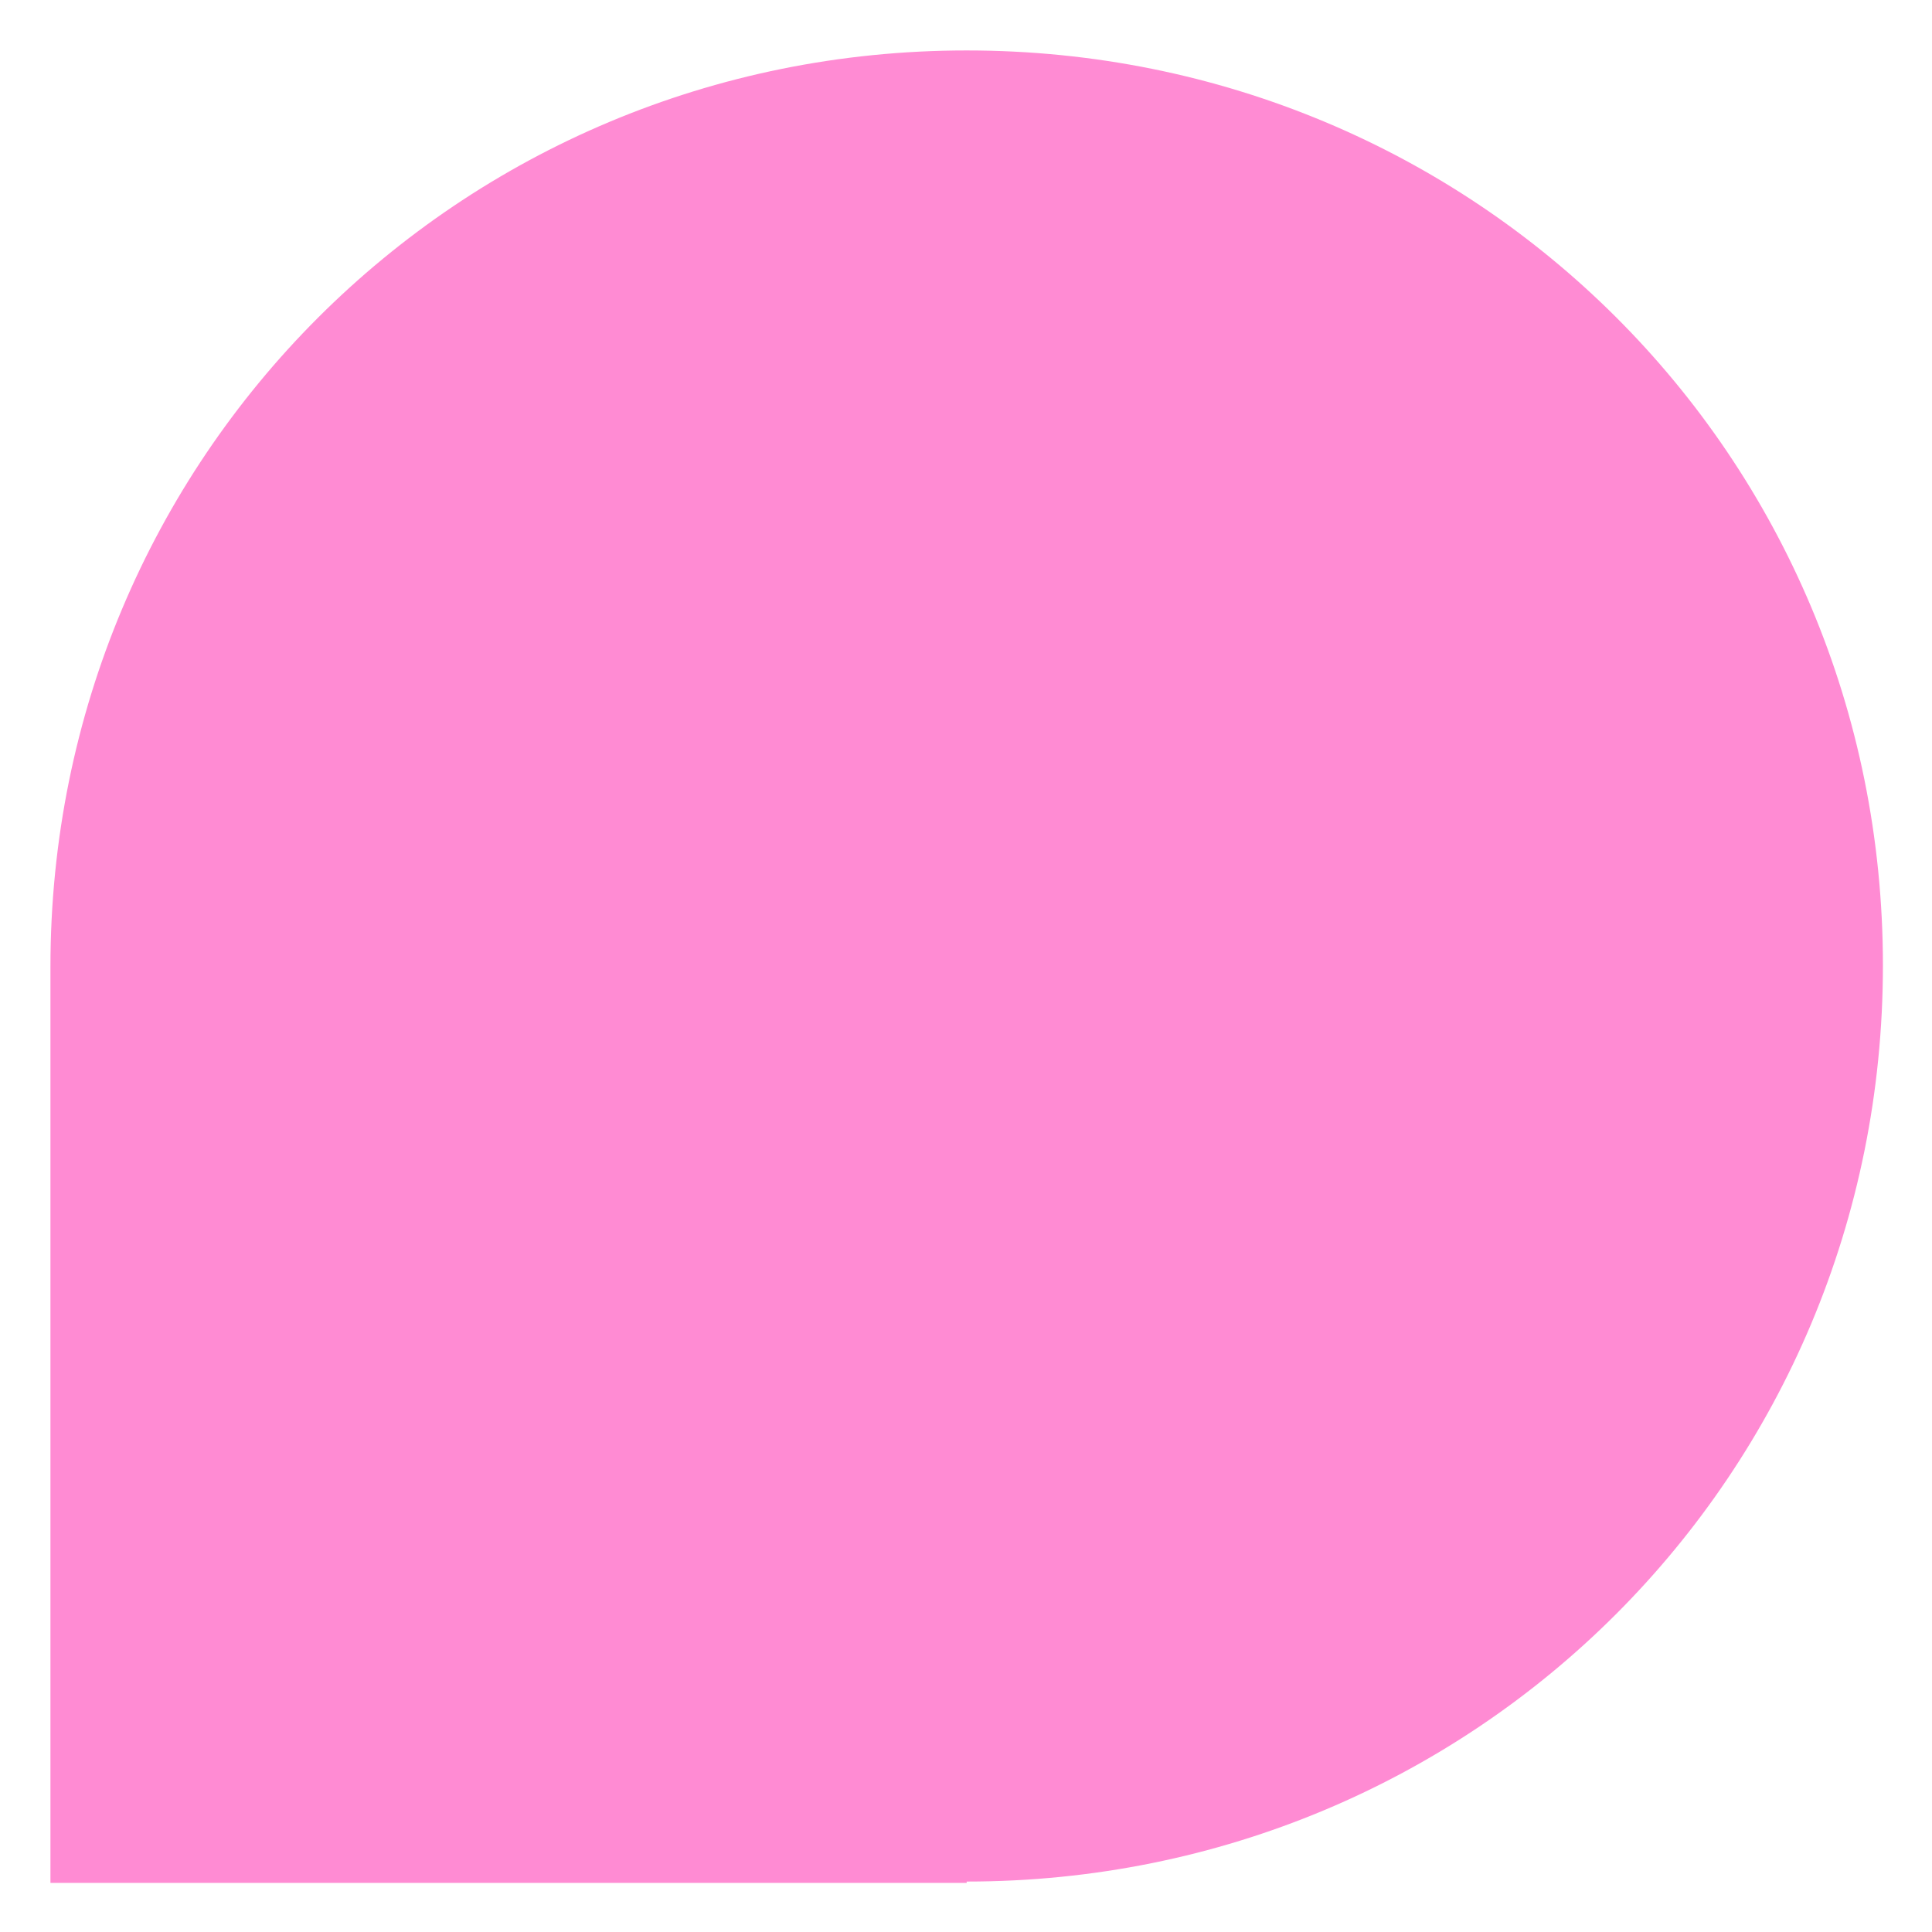 <?xml version="1.0" encoding="UTF-8"?>
<svg xmlns="http://www.w3.org/2000/svg" id="Laag_1" version="1.1" viewBox="0 0 141.7 141.7">
  <!-- Generator: Adobe Illustrator 29.3.1, SVG Export Plug-In . SVG Version: 2.1.0 Build 151)  -->
  <defs>
    <style>
      .st0 {
        fill: #ff8bd3;
      }
    </style>
  </defs>
  <path class="st0" d="M70.9,138c37.3,0,67.2-29.8,67.2-67.2S108.2,3.7,70.9,3.7,3.7,33.6,3.7,70.9v67.2h67.2Z"></path>
</svg>
